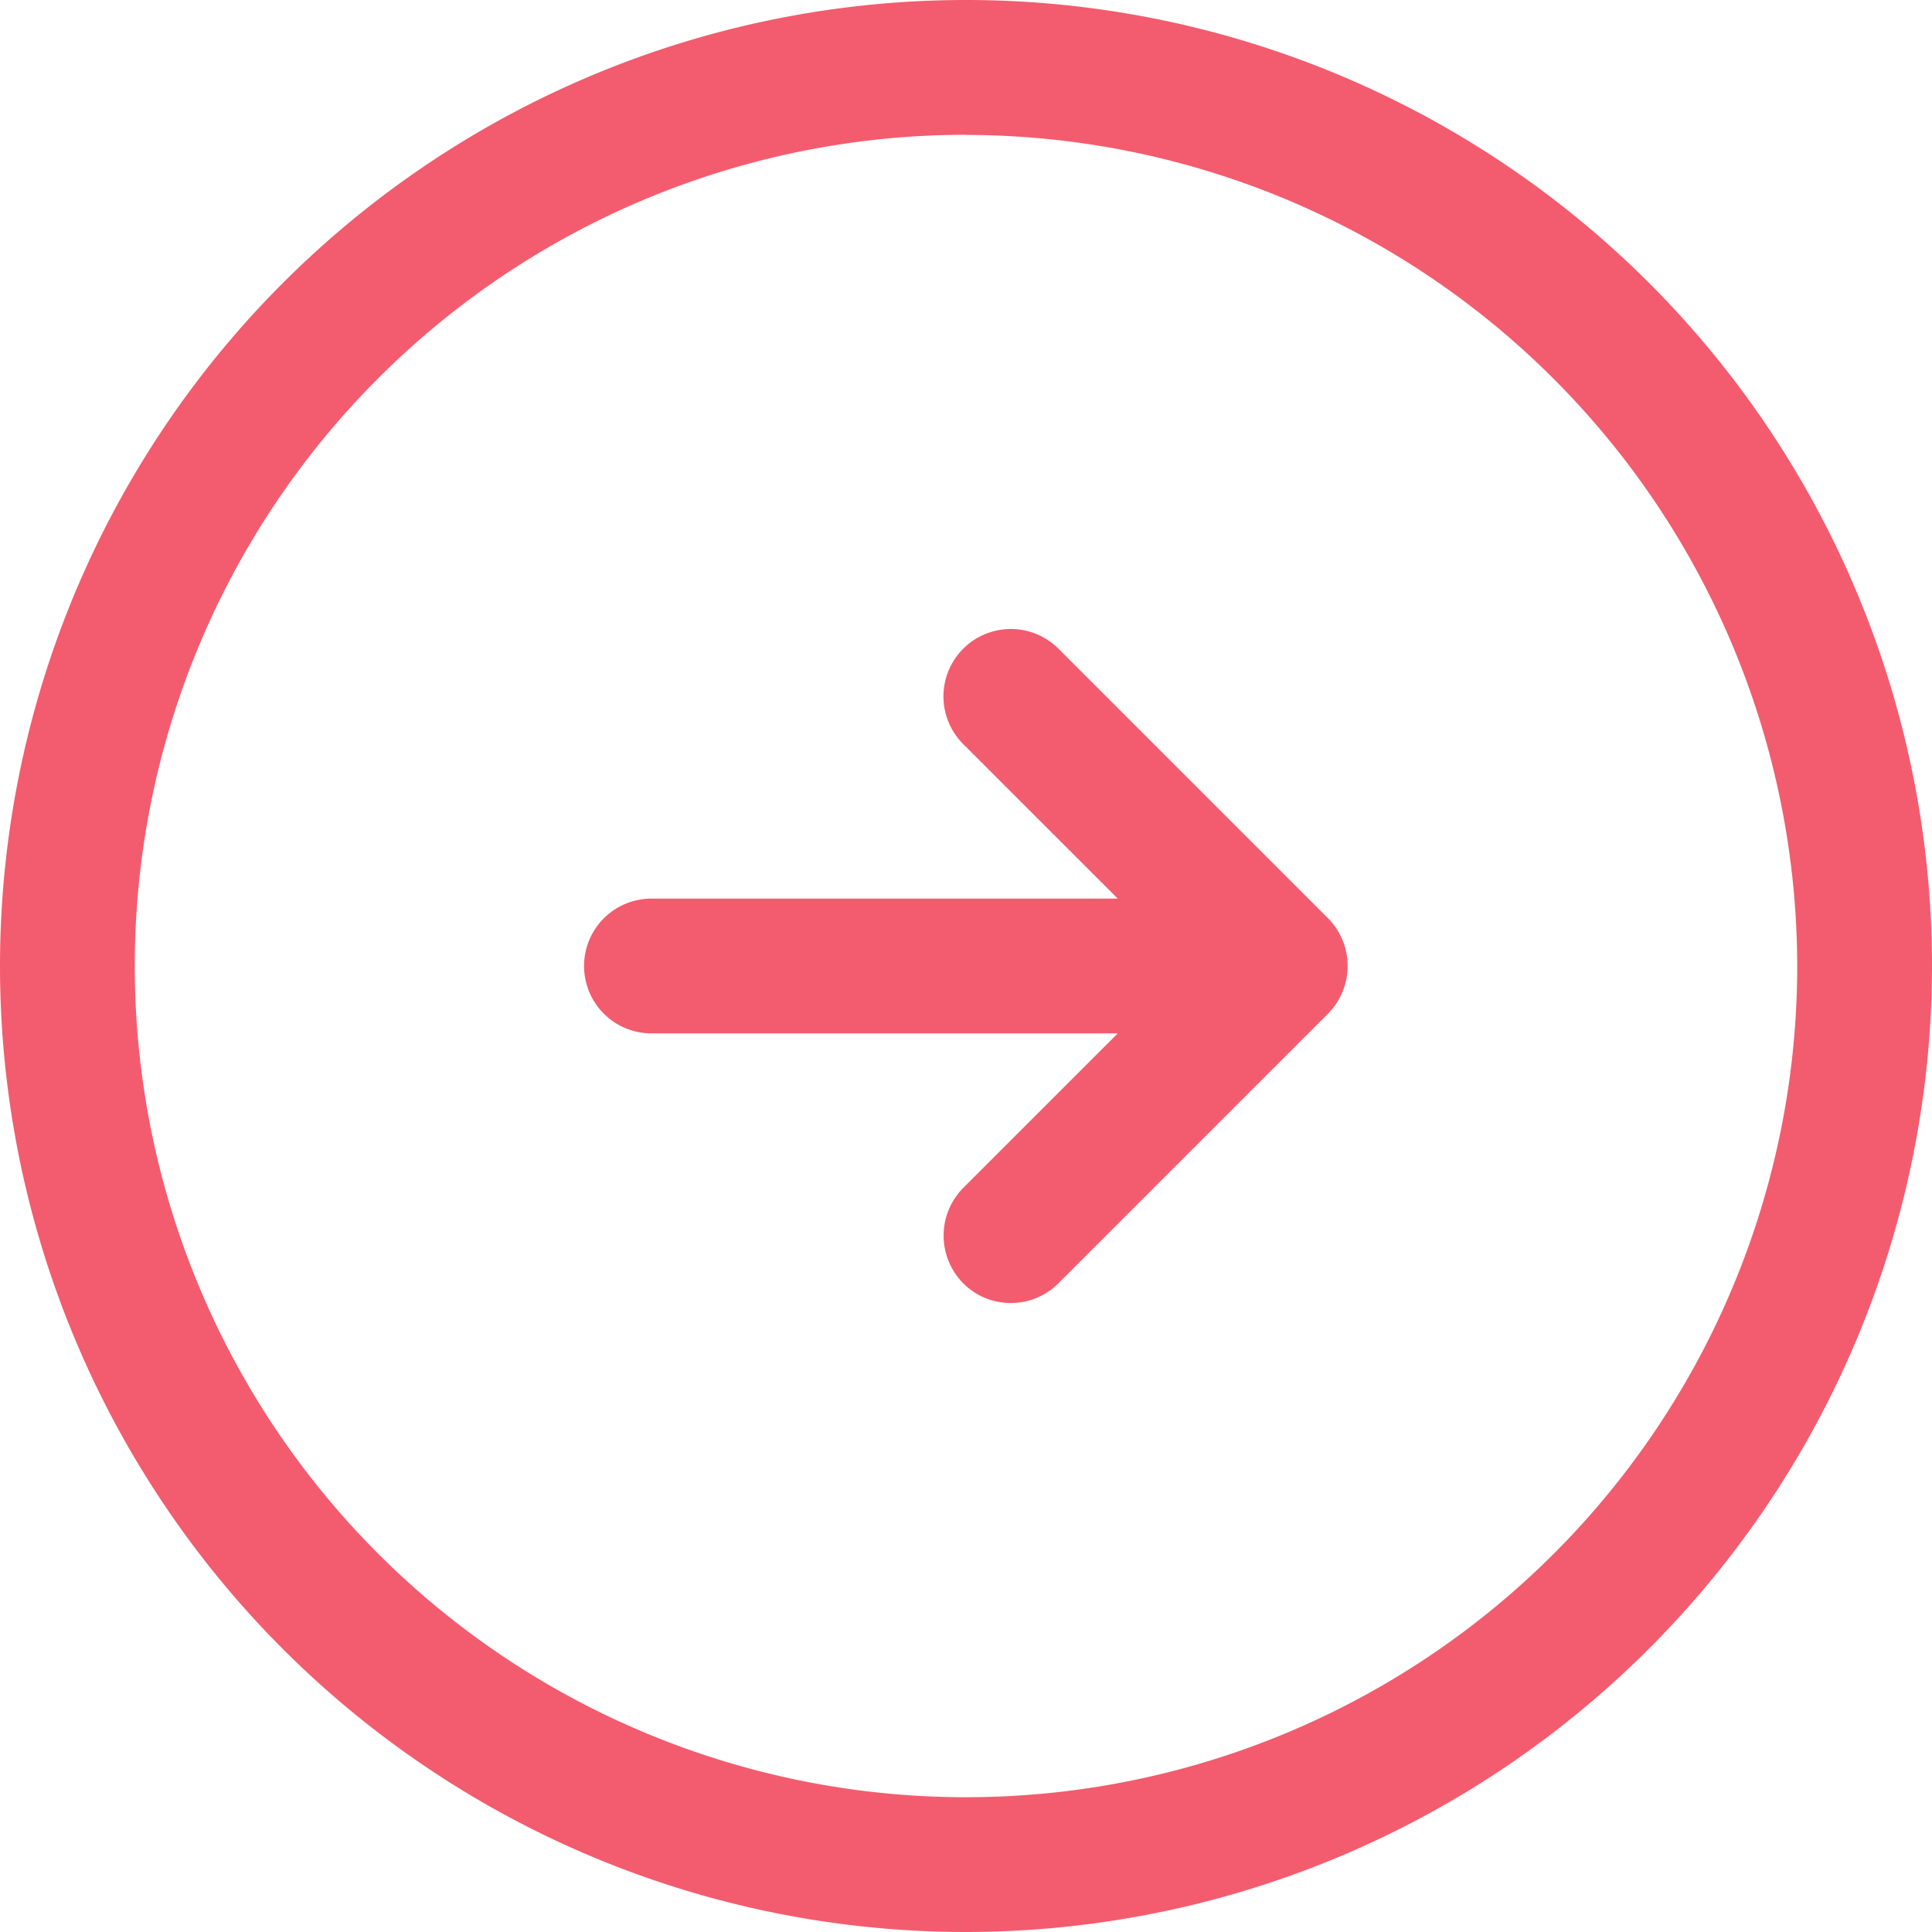 <svg xmlns="http://www.w3.org/2000/svg" width="42" height="42"><g data-name="Group 36978"><path data-name="Path 55083" d="M21 42a21 21 0 1 1 21-21 21.017 21.017 0 0 1-21 21Zm0-39.07A18.07 18.07 0 1 0 39.07 21 18.091 18.091 0 0 0 21 2.933Zm4.883 19.535H14.162a1.465 1.465 0 0 1 0-2.93h11.721a1.465 1.465 0 1 1 0 2.93Zm-3.908 5.861a1.449 1.449 0 0 1-1.036-.429 1.474 1.474 0 0 1 0-2.072L25.765 21l-4.826-4.825a1.465 1.465 0 1 1 2.072-2.072l5.861 5.861a1.474 1.474 0 0 1 0 2.07l-5.861 5.861a1.452 1.452 0 0 1-1.035.431Z" fill="#f35c6e"/></g></svg>